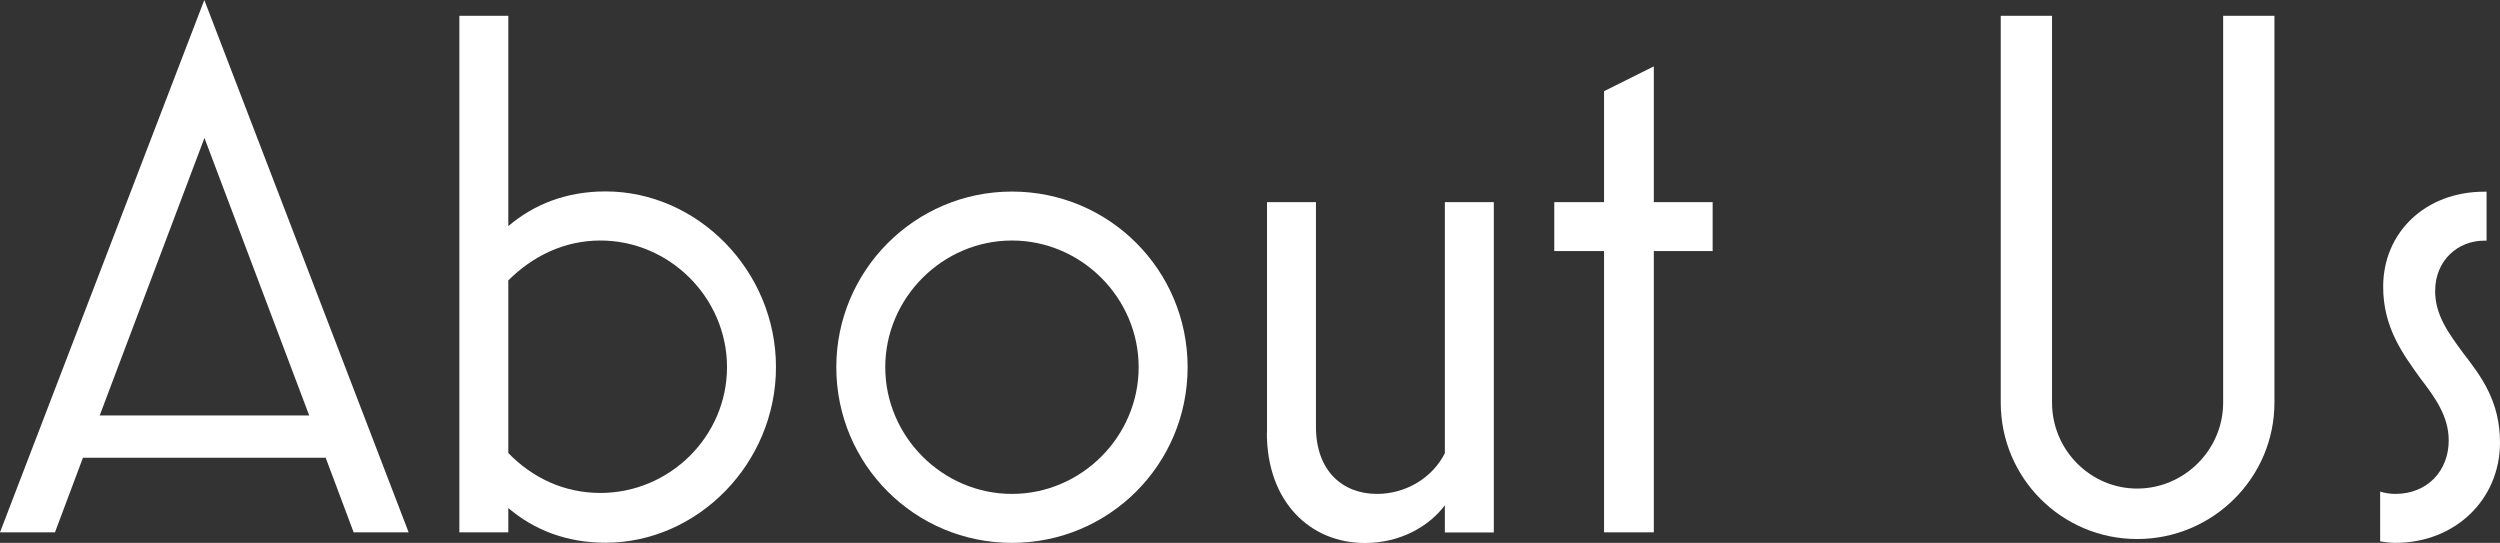 <?xml version="1.0" encoding="UTF-8"?><svg id="_レイヤー_2" xmlns="http://www.w3.org/2000/svg" viewBox="0 0 182.32 39.59"><rect x="0" y="0" width="182.32" height="39.59" fill="#333333" stroke="none"/><defs><style>.cls-1{fill:#fff;stroke-width:0px;}</style></defs><g id="_レイヤー_1-2"><g id="top_title_aboutus"><path class="cls-1" d="m0,38.82L14.9,0l14.9,38.82h-4.01l-2.04-5.44H6.05l-2.04,5.44H0Zm7.26-8.52h15.29l-7.64-20.24-7.64,20.24Z"/><path class="cls-1" d="m37.07,37.06v1.76h-3.57V1.15h3.57v15.34c1.87-1.59,4.23-2.53,7.09-2.53,6.71,0,12.43,5.77,12.43,12.81s-5.72,12.81-12.43,12.81c-2.86,0-5.22-.94-7.09-2.53Zm15.95-10.28c0-5.06-4.18-9.24-9.24-9.24-2.64,0-4.95,1.15-6.71,2.91v12.59c1.76,1.81,4.07,2.91,6.71,2.91,5.06,0,9.24-4.12,9.24-9.18Z"/><path class="cls-1" d="m60.99,26.78c0-7.04,5.72-12.81,12.81-12.81s12.81,5.72,12.81,12.81-5.72,12.81-12.81,12.81-12.81-5.72-12.81-12.81Zm22.05,0c0-5.06-4.18-9.24-9.24-9.24s-9.24,4.18-9.24,9.24,4.18,9.24,9.24,9.24,9.24-4.18,9.24-9.24Z"/><path class="cls-1" d="m92.4,31.57V14.74h3.57v16.39c0,3.19,1.92,4.89,4.45,4.89,2.15,0,4.07-1.21,4.95-2.97V14.74h3.57v24.09h-3.57v-1.98c-1.16,1.54-3.25,2.75-5.83,2.75-4.01,0-7.15-3.02-7.15-8.03Z"/><path class="cls-1" d="m116.98,38.82v-20.51h-3.63v-3.57h3.63V6.65l3.63-1.81v9.9h4.29v3.57h-4.29v20.51h-3.63Z"/><path class="cls-1" d="m145.91,29.37V1.15h3.74v28.21c0,3.46,2.8,6.27,6.21,6.27s6.27-2.8,6.27-6.27V1.15h3.74v28.21c0,5.5-4.51,9.95-10.01,9.95s-9.95-4.45-9.95-9.95Z"/><path class="cls-1" d="m173.58,39.48v-3.63c.33.11.77.17,1.1.17,2.36,0,3.9-1.7,3.9-3.9,0-1.76-.99-3.13-2.09-4.56-1.26-1.76-2.69-3.68-2.69-6.65,0-3.96,3.08-6.93,7.37-6.93h.17v3.57h-.17c-1.92,0-3.58,1.43-3.58,3.68,0,1.76.99,3.08,2.04,4.51,1.32,1.71,2.69,3.52,2.69,6.54,0,4.12-3.24,7.31-7.64,7.31-.33,0-.83-.06-1.1-.11Z"/></g></g></svg>